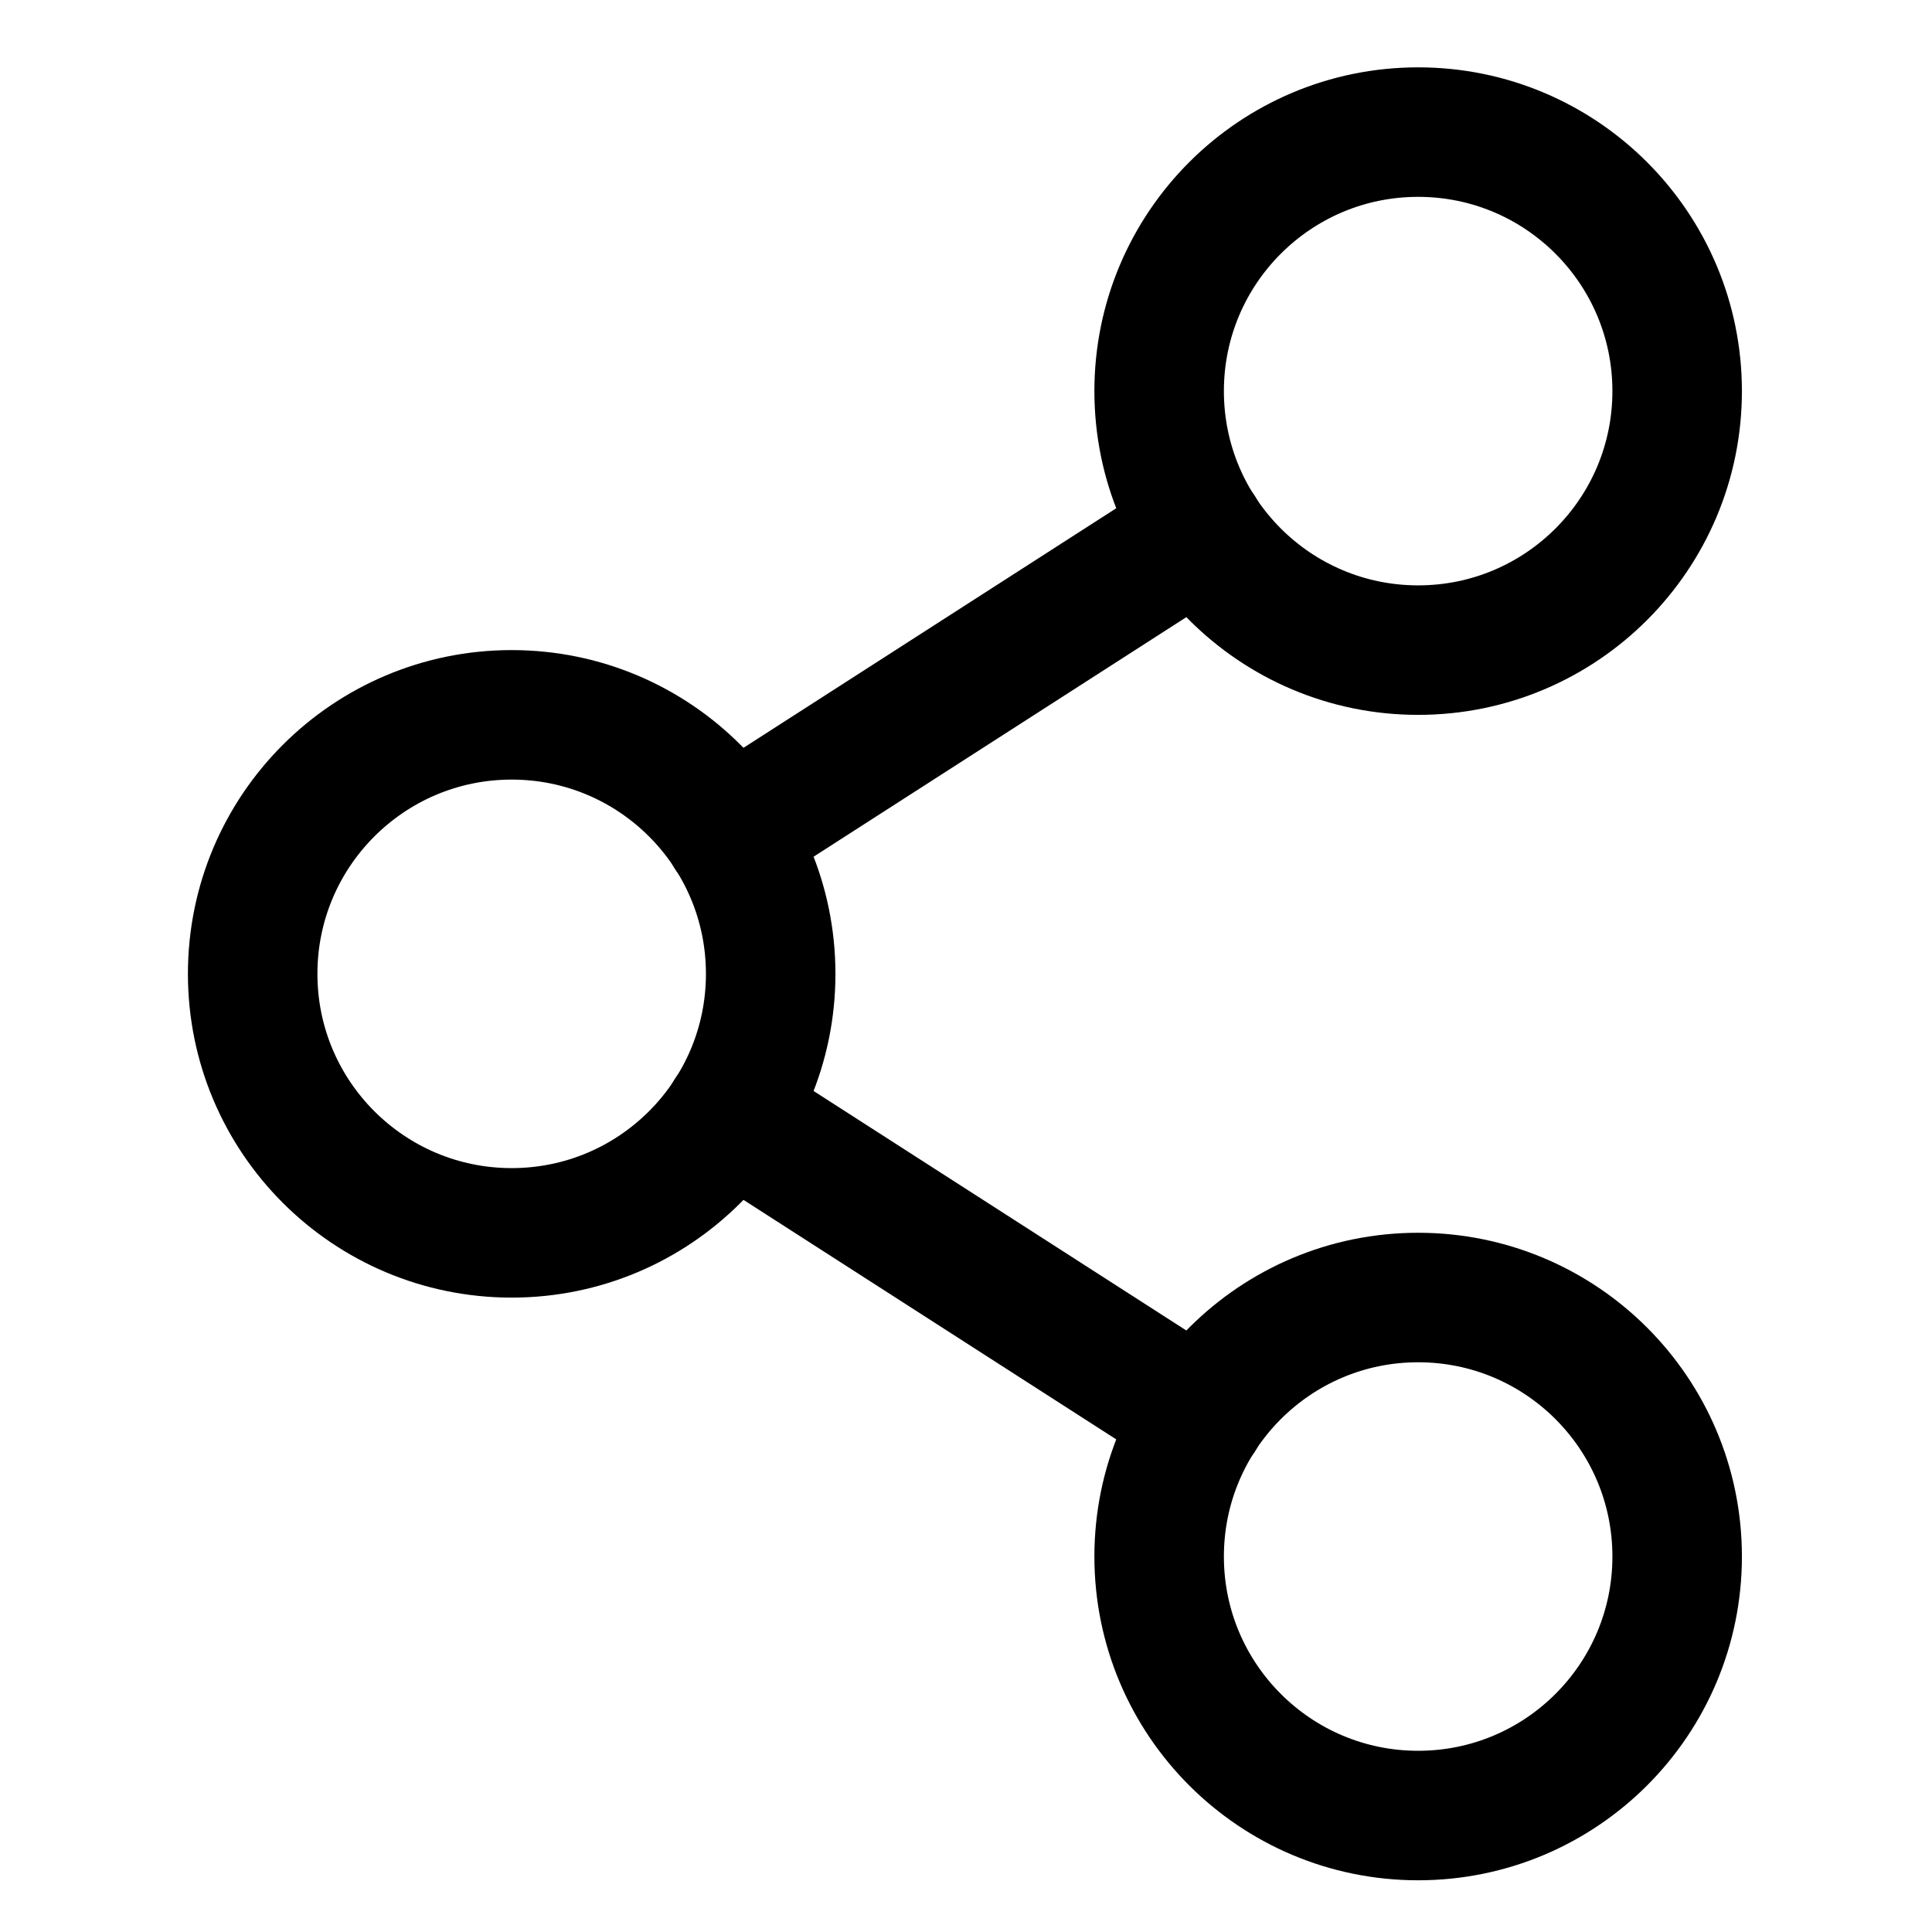 <?xml version="1.0" encoding="UTF-8" standalone="no"?>
<svg
   enable-background="new 0 0 32 32"
   id="Stock_cut"
   version="1.1"
   viewBox="0 0 32 32"
   xml:space="preserve"
   sodipodi:docname="share.svg"
   inkscape:version="1.1.2 (0a00cf5339, 2022-02-04)"
   width="32"
   height="32"
   xmlns:inkscape="http://www.inkscape.org/namespaces/inkscape"
   xmlns:sodipodi="http://sodipodi.sourceforge.net/DTD/sodipodi-0.dtd"
   xmlns="http://www.w3.org/2000/svg"
   xmlns:svg="http://www.w3.org/2000/svg"><defs
     id="defs155" /><sodipodi:namedview
     id="namedview153"
     pagecolor="#ffffff"
     bordercolor="#000000"
     borderopacity="0.25"
     inkscape:showpageshadow="2"
     inkscape:pageopacity="0.0"
     inkscape:pagecheckerboard="0"
     inkscape:deskcolor="#d1d1d1"
     showgrid="false"
     inkscape:zoom="17.964932"
     inkscape:cx="22.738745"
     inkscape:cy="20.623513"
     inkscape:window-width="1920"
     inkscape:window-height="1016"
     inkscape:window-x="0"
     inkscape:window-y="0"
     inkscape:window-maximized="1"
     inkscape:current-layer="Stock_cut"
     showguides="true"
     inkscape:pageshadow="2"><sodipodi:guide
       position="0.51,0.964"
       orientation="0,-1"
       id="guide13014"
       inkscape:locked="false" /><sodipodi:guide
       position="0.439,0.027"
       orientation="0,-1"
       id="guide13016"
       inkscape:locked="false" /></sodipodi:namedview><desc
     id="desc148" /><g
     inkscape:groupmode="layer"
     id="layer1"
     inkscape:label="Layer 1" /><circle
     cx="8.475"
     cy="16.13"
     fill="none"
     r="4.29"
     stroke="#000000"
     stroke-linecap="round"
     stroke-linejoin="round"
     stroke-width="2.145"
     id="circle431" /><circle
     cx="23.489"
     cy="25.781"
     fill="none"
     r="4.29"
     stroke="#000000"
     stroke-linecap="round"
     stroke-linejoin="round"
     stroke-width="2.145"
     id="circle433" /><circle
     cx="23.489"
     cy="6.478"
     fill="none"
     r="4.29"
     stroke="#000000"
     stroke-linecap="round"
     stroke-linejoin="round"
     stroke-width="2.145"
     id="circle435" /><line
     fill="none"
     stroke="#000000"
     stroke-linecap="round"
     stroke-linejoin="round"
     stroke-width="2.145"
     x1="19.883"
     x2="12.081"
     y1="8.797"
     y2="13.811"
     id="line437" /><line
     fill="none"
     stroke="#000000"
     stroke-linecap="round"
     stroke-linejoin="round"
     stroke-width="2.145"
     x1="12.081"
     x2="19.883"
     y1="18.449"
     y2="23.462"
     id="line439" /><circle
     cx="43.592"
     cy="16.174"
     fill="none"
     r="4.29"
     stroke="#000000"
     stroke-linecap="round"
     stroke-linejoin="round"
     stroke-width="2.145"
     id="circle431-3"
     style="fill:#000000;fill-opacity:1" /><circle
     cx="58.606"
     cy="25.825"
     fill="none"
     r="4.29"
     stroke="#000000"
     stroke-linecap="round"
     stroke-linejoin="round"
     stroke-width="2.145"
     id="circle433-6"
     style="fill:#000000;fill-opacity:1" /><circle
     cx="58.606"
     cy="6.522"
     fill="none"
     r="4.29"
     stroke="#000000"
     stroke-linecap="round"
     stroke-linejoin="round"
     stroke-width="2.145"
     id="circle435-7"
     style="fill:#000000;fill-opacity:1" /><line
     fill="none"
     stroke="#000000"
     stroke-linecap="round"
     stroke-linejoin="round"
     stroke-width="2.145"
     x1="55"
     x2="47.198"
     y1="8.841"
     y2="13.855"
     id="line437-5" /><line
     fill="none"
     stroke="#000000"
     stroke-linecap="round"
     stroke-linejoin="round"
     stroke-width="2.145"
     x1="47.198"
     x2="55"
     y1="18.493"
     y2="23.506"
     id="line439-3" /></svg>
